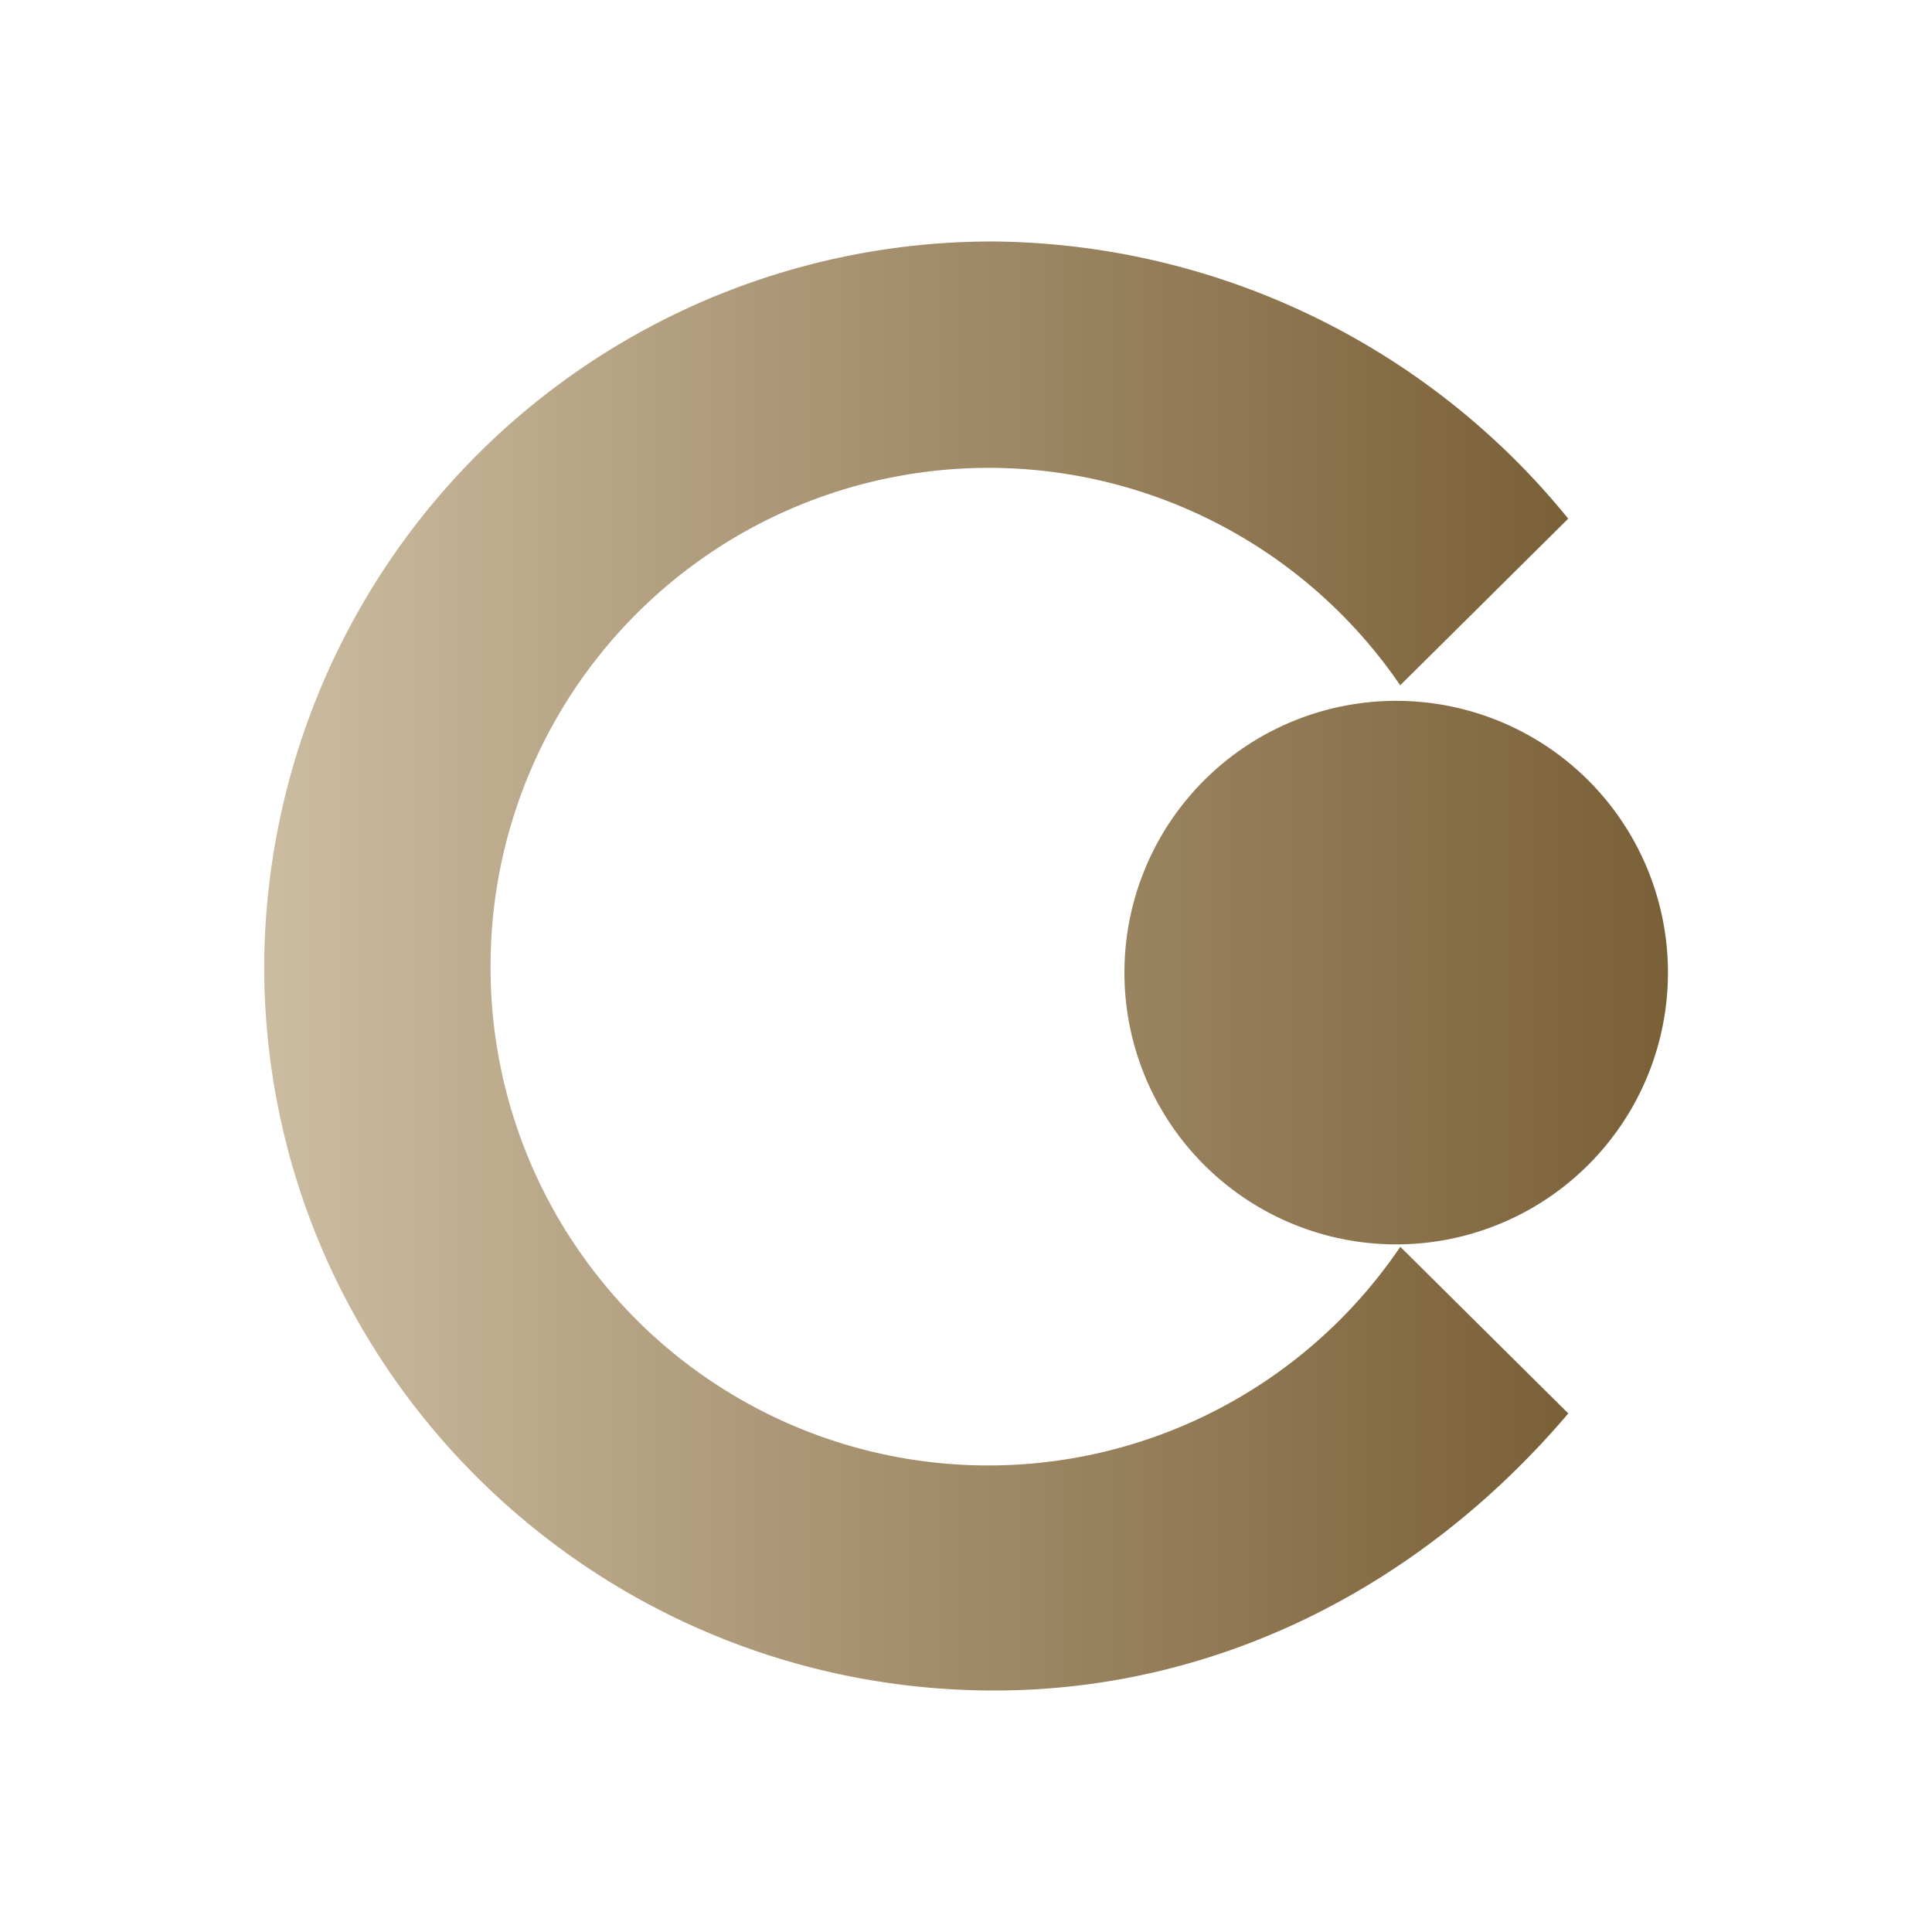 <svg xmlns="http://www.w3.org/2000/svg" width="1em" height="1em" viewBox="0 0 24 24"><g fill="none"><path fill="url(#SVGmIk5KdpL)" d="M13.969 12a3.376 3.376 0 1 0 6.75 0a3.376 3.376 0 0 0-6.75 0"/><path fill="url(#SVGYLJleb4V)" d="M19.481 6.443A9.3 9.3 0 0 0 12.35 3a9.04 9.04 0 0 0-9.068 9c0 4.973 4.067 9 9.068 9c2.807 0 5.332-1.322 7.132-3.442l-2.087-2.07a6.18 6.18 0 0 1-10.099.195A6.18 6.18 0 0 1 6.094 12a6.188 6.188 0 0 1 11.3-3.487z"/><defs><linearGradient id="SVGmIk5KdpL" x1="3.281" x2="20.719" y1="12" y2="12" gradientUnits="userSpaceOnUse"><stop offset=".01" stop-color="#CBBBA0"/><stop offset="1" stop-color="#7A6037"/></linearGradient><linearGradient id="SVGYLJleb4V" x1="3.281" x2="19.481" y1="12" y2="12" gradientUnits="userSpaceOnUse"><stop offset=".01" stop-color="#CBBBA0"/><stop offset="1" stop-color="#7A6037"/></linearGradient></defs></g></svg>